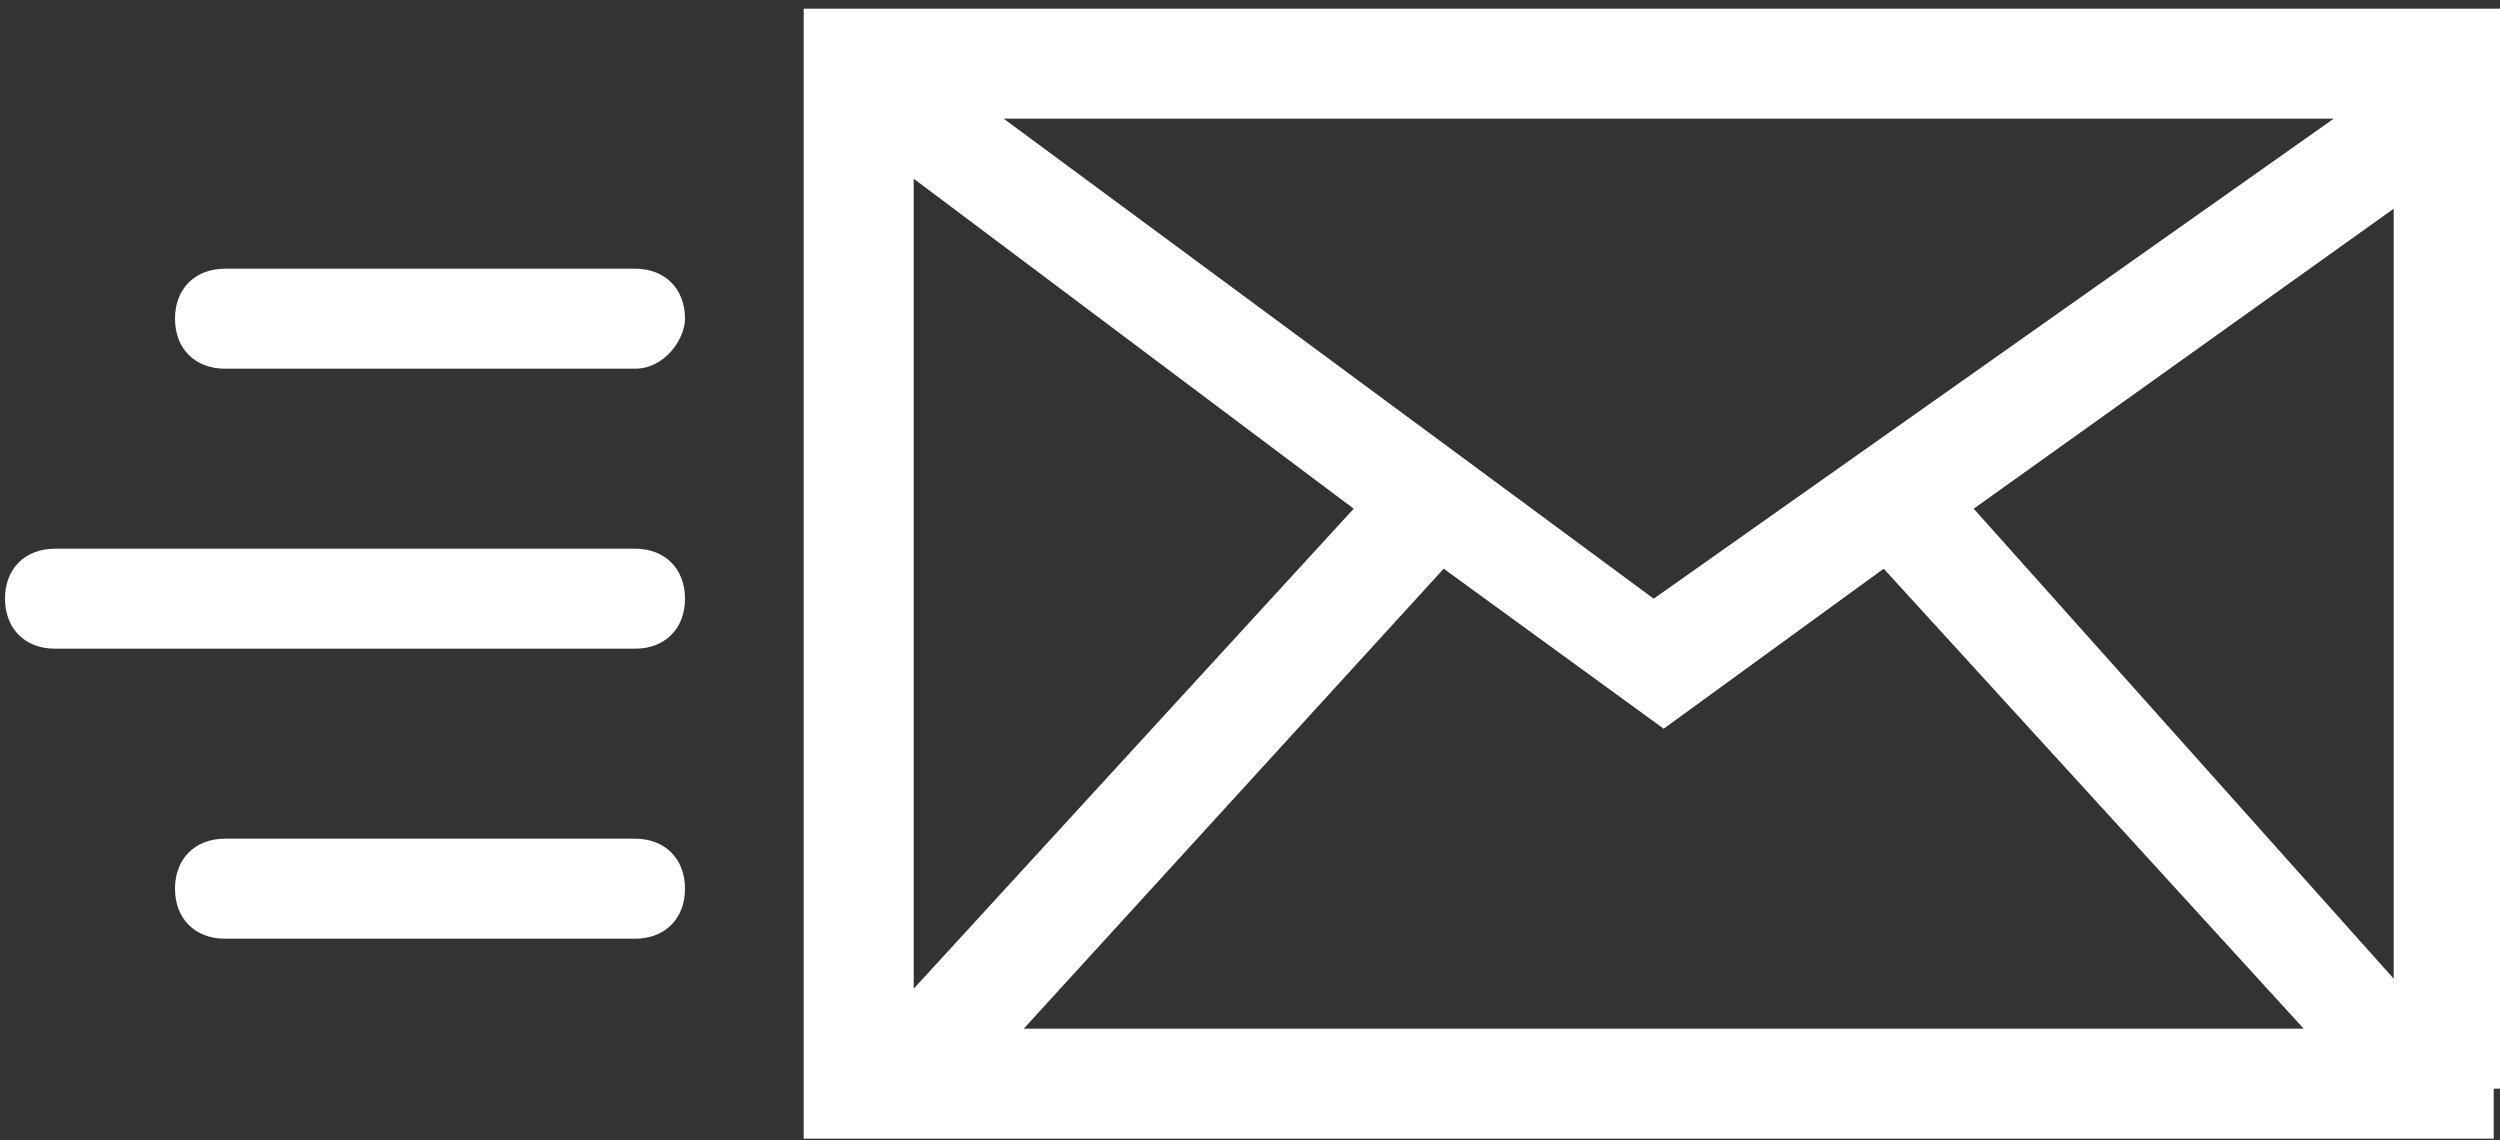 <?xml version="1.0" encoding="utf-8"?>
<!-- Generator: Adobe Illustrator 27.4.1, SVG Export Plug-In . SVG Version: 6.00 Build 0)  -->
<svg version="1.1" id="Ebene_2" xmlns="http://www.w3.org/2000/svg" xmlns:xlink="http://www.w3.org/1999/xlink" x="0px" y="0px"
	 viewBox="0 0 25 11.4" style="enable-background:new 0 0 25 11.4;" xml:space="preserve">
<rect x="0" y="0" width="25" height="11.4" fill="#333333" stroke="none"/>
<style type="text/css">
	.st0{fill:none;}
	.st1{fill:#FFFFFF;}
</style>
<g id="Submit_weiss">
	<g id="Gruppe_220" transform="translate(-851.75 -276.213)">
		<g id="Gruppe_219" transform="translate(863.587 276)">
			<g>
				<rect x="-3.8" y="0.3" class="st0" width="16.9" height="11.3"/>
			</g>
			<path class="st1" d="M13.2,11.1L13.2,11.1V0.3H-3.8v11.3H-3h0.4h14.8h0.4h0.5V11.1z M7.9,5.3l4.2-3v7.7L7.9,5.3z M1.7,5.3
				l-4.4,4.8V2L1.7,5.3z M-1.8,1.4h13.3L4.7,6.2L-1.8,1.4z M-1.6,10.5l4.2-4.6l2.2,1.6L7,5.9l4.2,4.6H-1.6z"/>
		</g>
		<g id="Linie_15">
			<path class="st1" d="M858.1,282.7h-5.8c-0.3,0-0.5-0.2-0.5-0.5s0.2-0.5,0.5-0.5h5.8c0.3,0,0.5,0.2,0.5,0.5
				C858.6,282.5,858.4,282.7,858.1,282.7z"/>
		</g>
		<g id="Linie_16">
			<path class="st1" d="M858.1,279.9H854c-0.3,0-0.5-0.2-0.5-0.5c0-0.3,0.2-0.5,0.5-0.5h4.1c0.3,0,0.5,0.2,0.5,0.5
				C858.6,279.6,858.4,279.9,858.1,279.9z"/>
		</g>
		<g id="Linie_17">
			<path class="st1" d="M858.1,285.6H854c-0.3,0-0.5-0.2-0.5-0.5s0.2-0.5,0.5-0.5h4.1c0.3,0,0.5,0.2,0.5,0.5
				S858.4,285.6,858.1,285.6z"/>
		</g>
	</g>
</g>
</svg>
